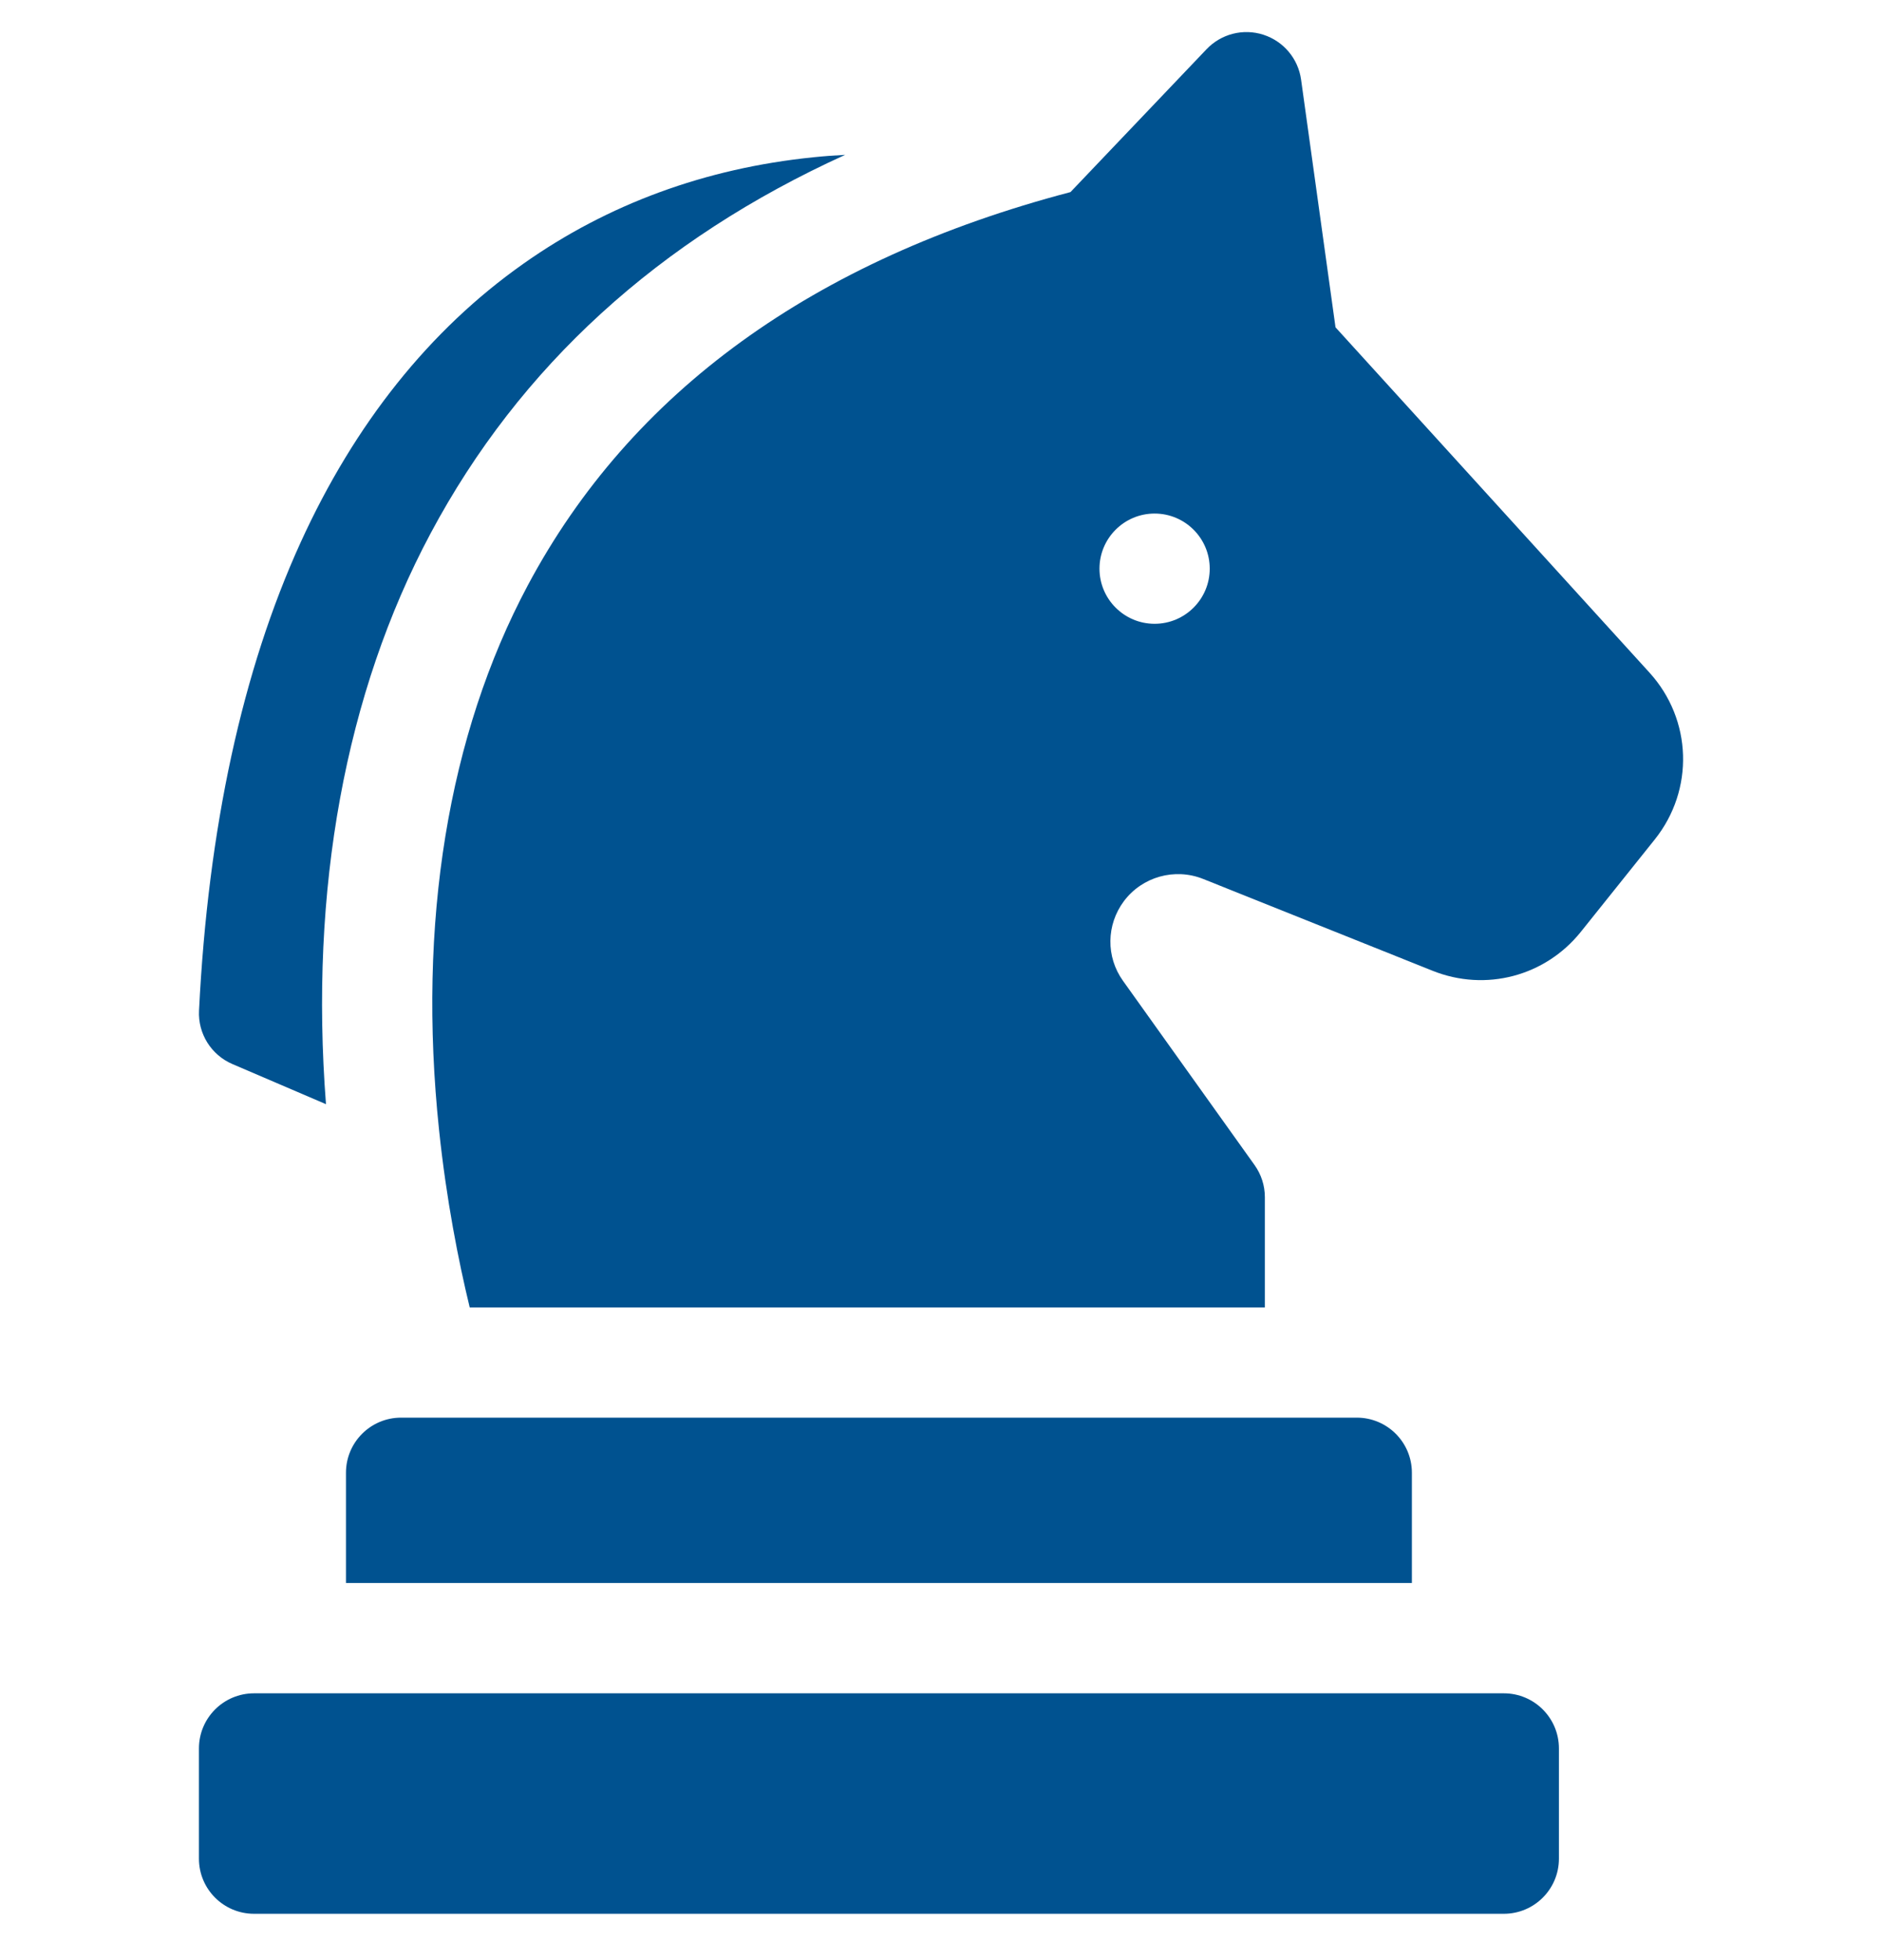 <svg width="24" height="25" viewBox="0 0 24 25" fill="none" xmlns="http://www.w3.org/2000/svg">
<g clip-path="url(#clip0_6_1158)">
<path d="M19.177 21.597H3.24C2.851 21.597 2.537 21.912 2.537 22.3V23.706C2.537 24.094 2.851 24.409 3.24 24.409H19.177C19.566 24.409 19.88 24.094 19.88 23.706V22.3C19.88 21.912 19.566 21.597 19.177 21.597Z" fill="#005290"/>
<path d="M4.412 18.784V20.19H18.005V18.784C18.005 18.396 17.691 18.081 17.302 18.081H5.115C4.726 18.081 4.412 18.396 4.412 18.784Z" fill="#005290"/>
<path d="M2.963 13.571L4.157 14.083C3.946 11.349 4.403 8.841 5.491 6.803C6.628 4.672 8.401 3.055 10.778 1.975C10.642 1.982 10.506 1.992 10.371 2.006C8.995 2.146 7.751 2.603 6.674 3.364C5.48 4.206 4.524 5.403 3.833 6.92C3.09 8.552 2.654 10.56 2.538 12.889C2.523 13.183 2.693 13.455 2.963 13.571Z" fill="#005290"/>
<path d="M21.035 8.579L17.031 4.175L16.592 1.016C16.555 0.748 16.368 0.526 16.111 0.443C15.854 0.36 15.573 0.432 15.387 0.627L13.651 2.45C10.375 3.312 8.047 4.998 6.731 7.465C5.714 9.372 5.322 11.774 5.599 14.412C5.693 15.307 5.847 16.086 5.99 16.675H16.13V15.268C16.13 15.122 16.084 14.979 15.999 14.86L14.321 12.51C14.102 12.204 14.107 11.795 14.333 11.493C14.566 11.182 14.981 11.066 15.342 11.21L18.27 12.382C18.946 12.652 19.706 12.452 20.161 11.883L21.102 10.707C21.608 10.074 21.58 9.179 21.035 8.579ZM14.724 7.956C14.336 7.956 14.021 7.641 14.021 7.253C14.021 6.865 14.336 6.55 14.724 6.55C15.112 6.55 15.427 6.865 15.427 7.253C15.427 7.641 15.112 7.956 14.724 7.956Z" fill="#005290"/>
</g>
<defs>
<clipPath id="clip0_6_1158">
<rect width="24" height="24" fill="white" transform="translate(0 0.409)"/>
</clipPath>
</defs>
</svg>
